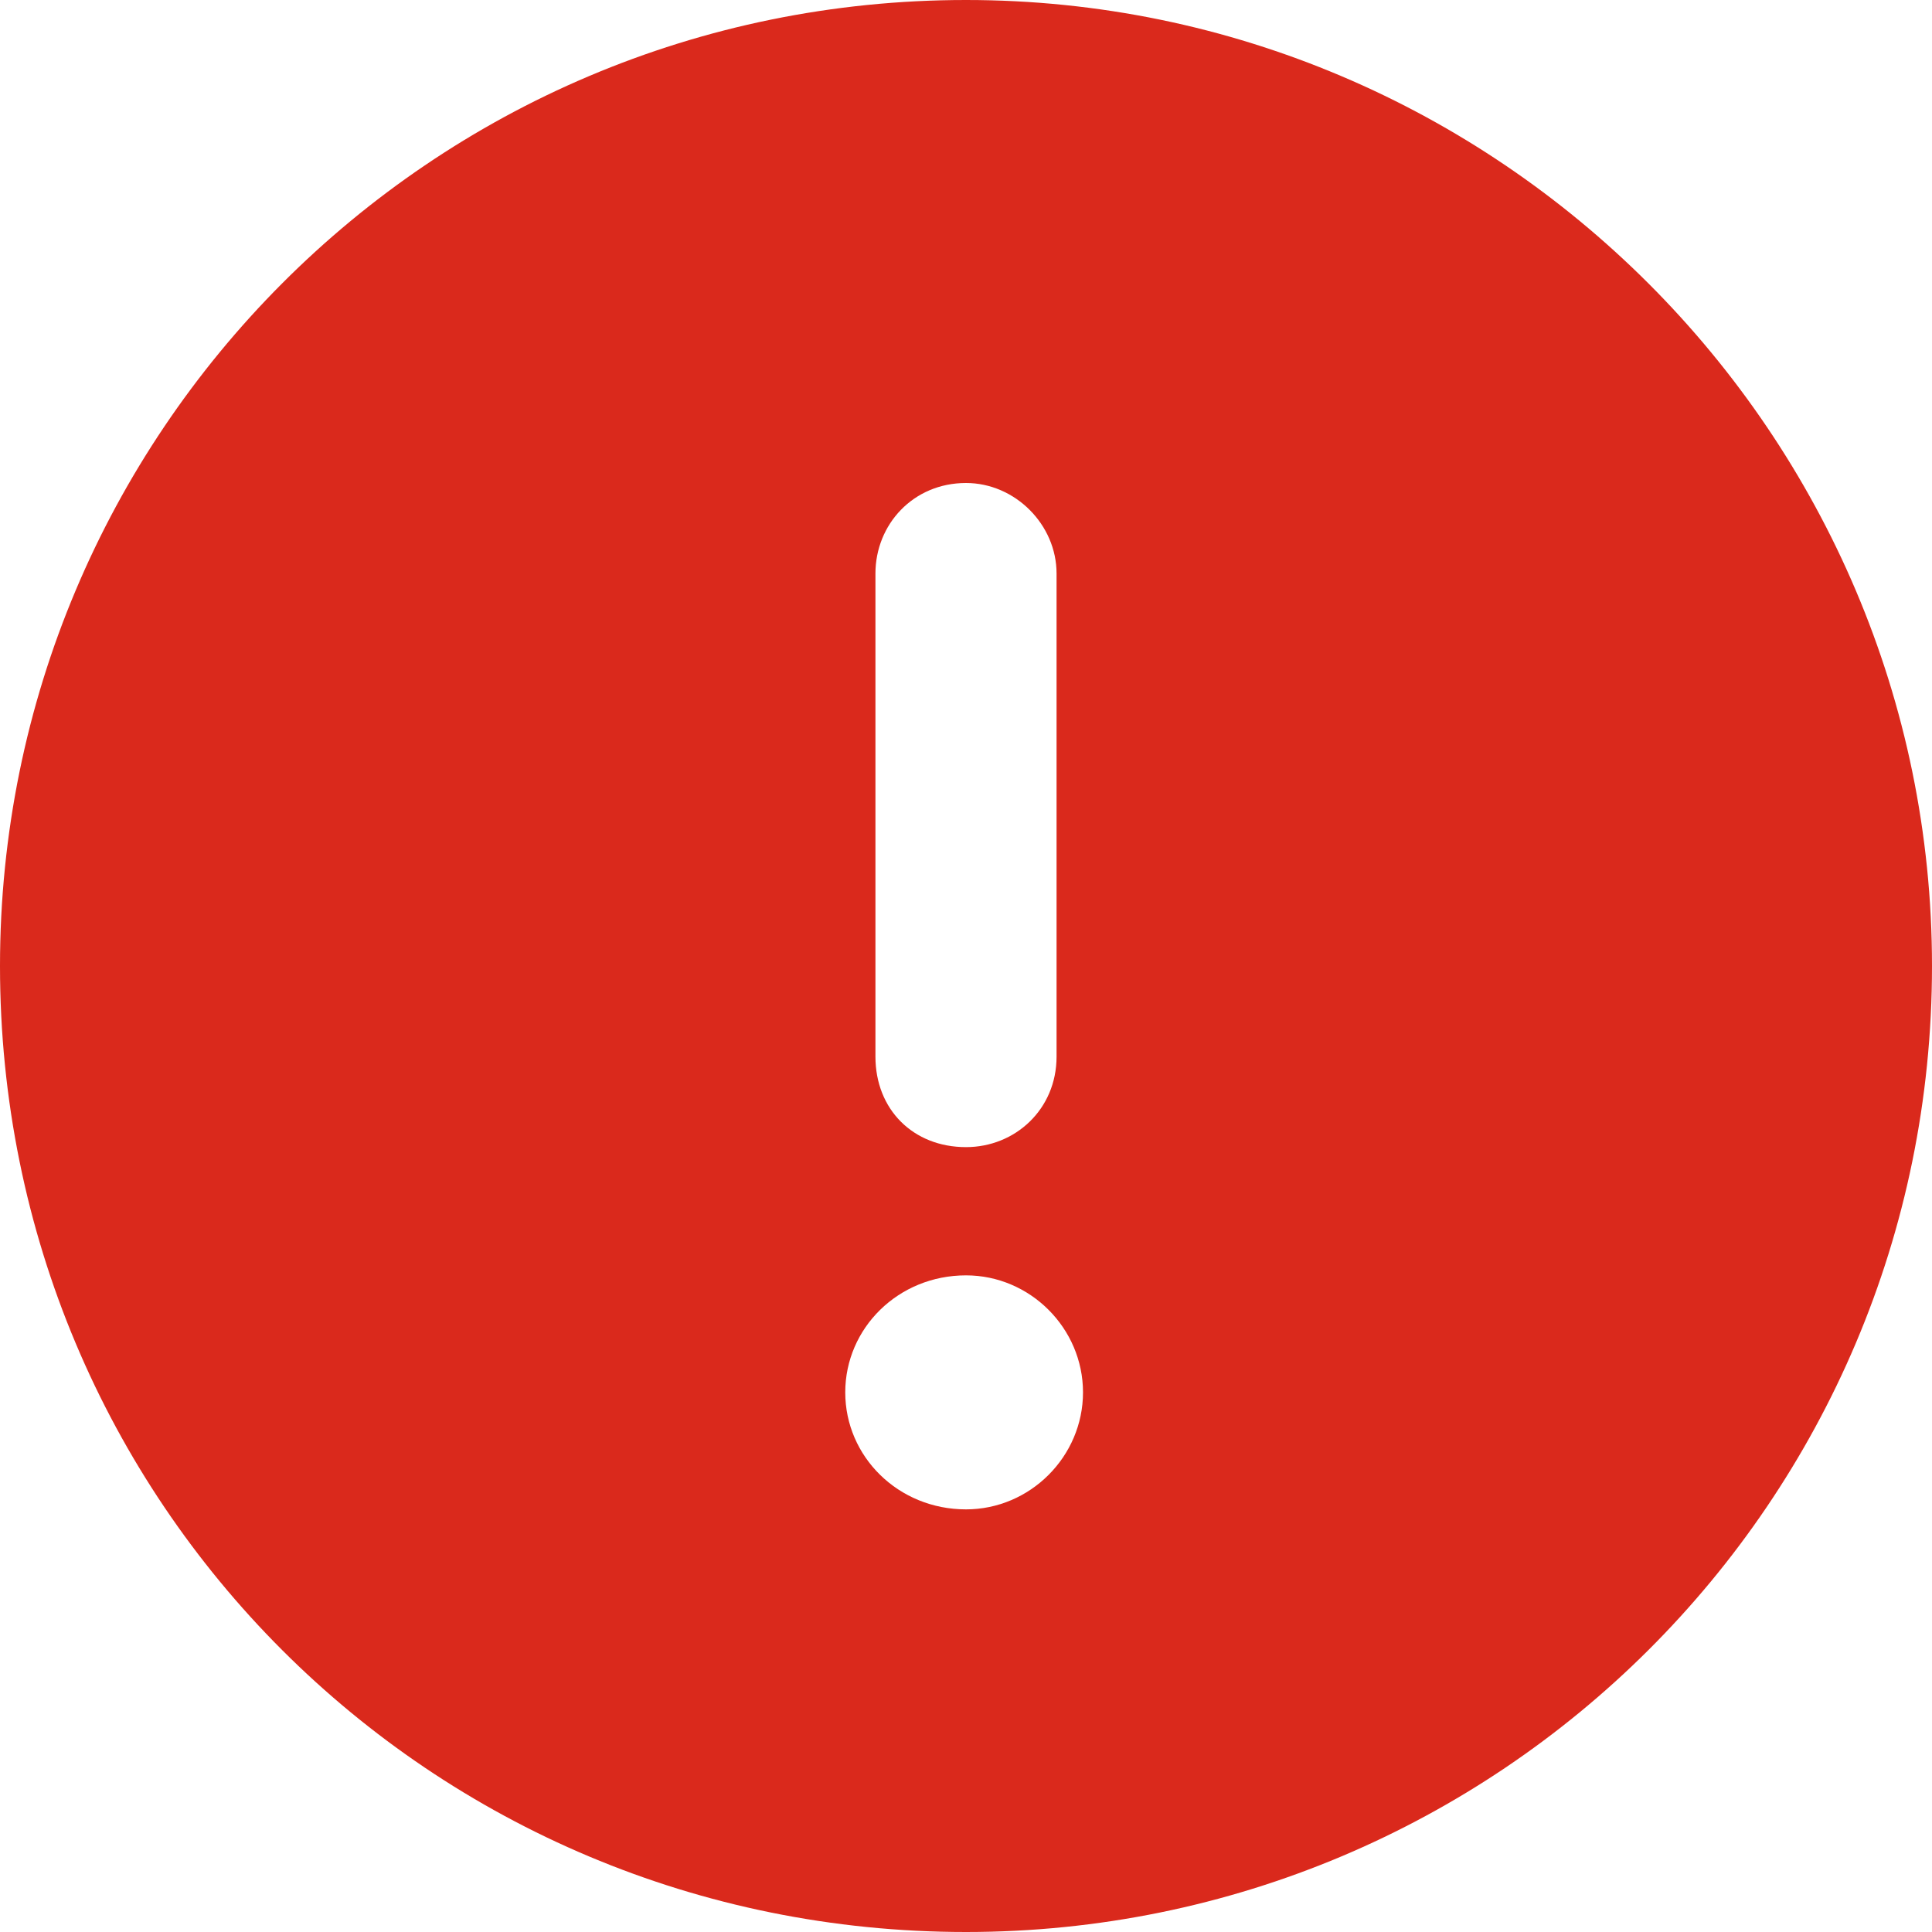 <svg width="16" height="16" viewBox="0 0 16 16" fill="none" xmlns="http://www.w3.org/2000/svg">
<path d="M8 0C3.562 0 0 3.594 0 8C0 12.438 3.562 16 8 16C12.406 16 16 12.438 16 8C16 3.594 12.406 0 8 0ZM7.25 4.75C7.25 4.344 7.562 4 8 4C8.406 4 8.75 4.344 8.75 4.75V8.75C8.75 9.188 8.406 9.5 8 9.5C7.562 9.5 7.25 9.188 7.25 8.75V4.75ZM8 12.5C7.438 12.5 7 12.062 7 11.531C7 11 7.438 10.562 8 10.562C8.531 10.562 8.969 11 8.969 11.531C8.969 12.062 8.531 12.5 8 12.5Z" fill="#DA291C"/>
</svg>
